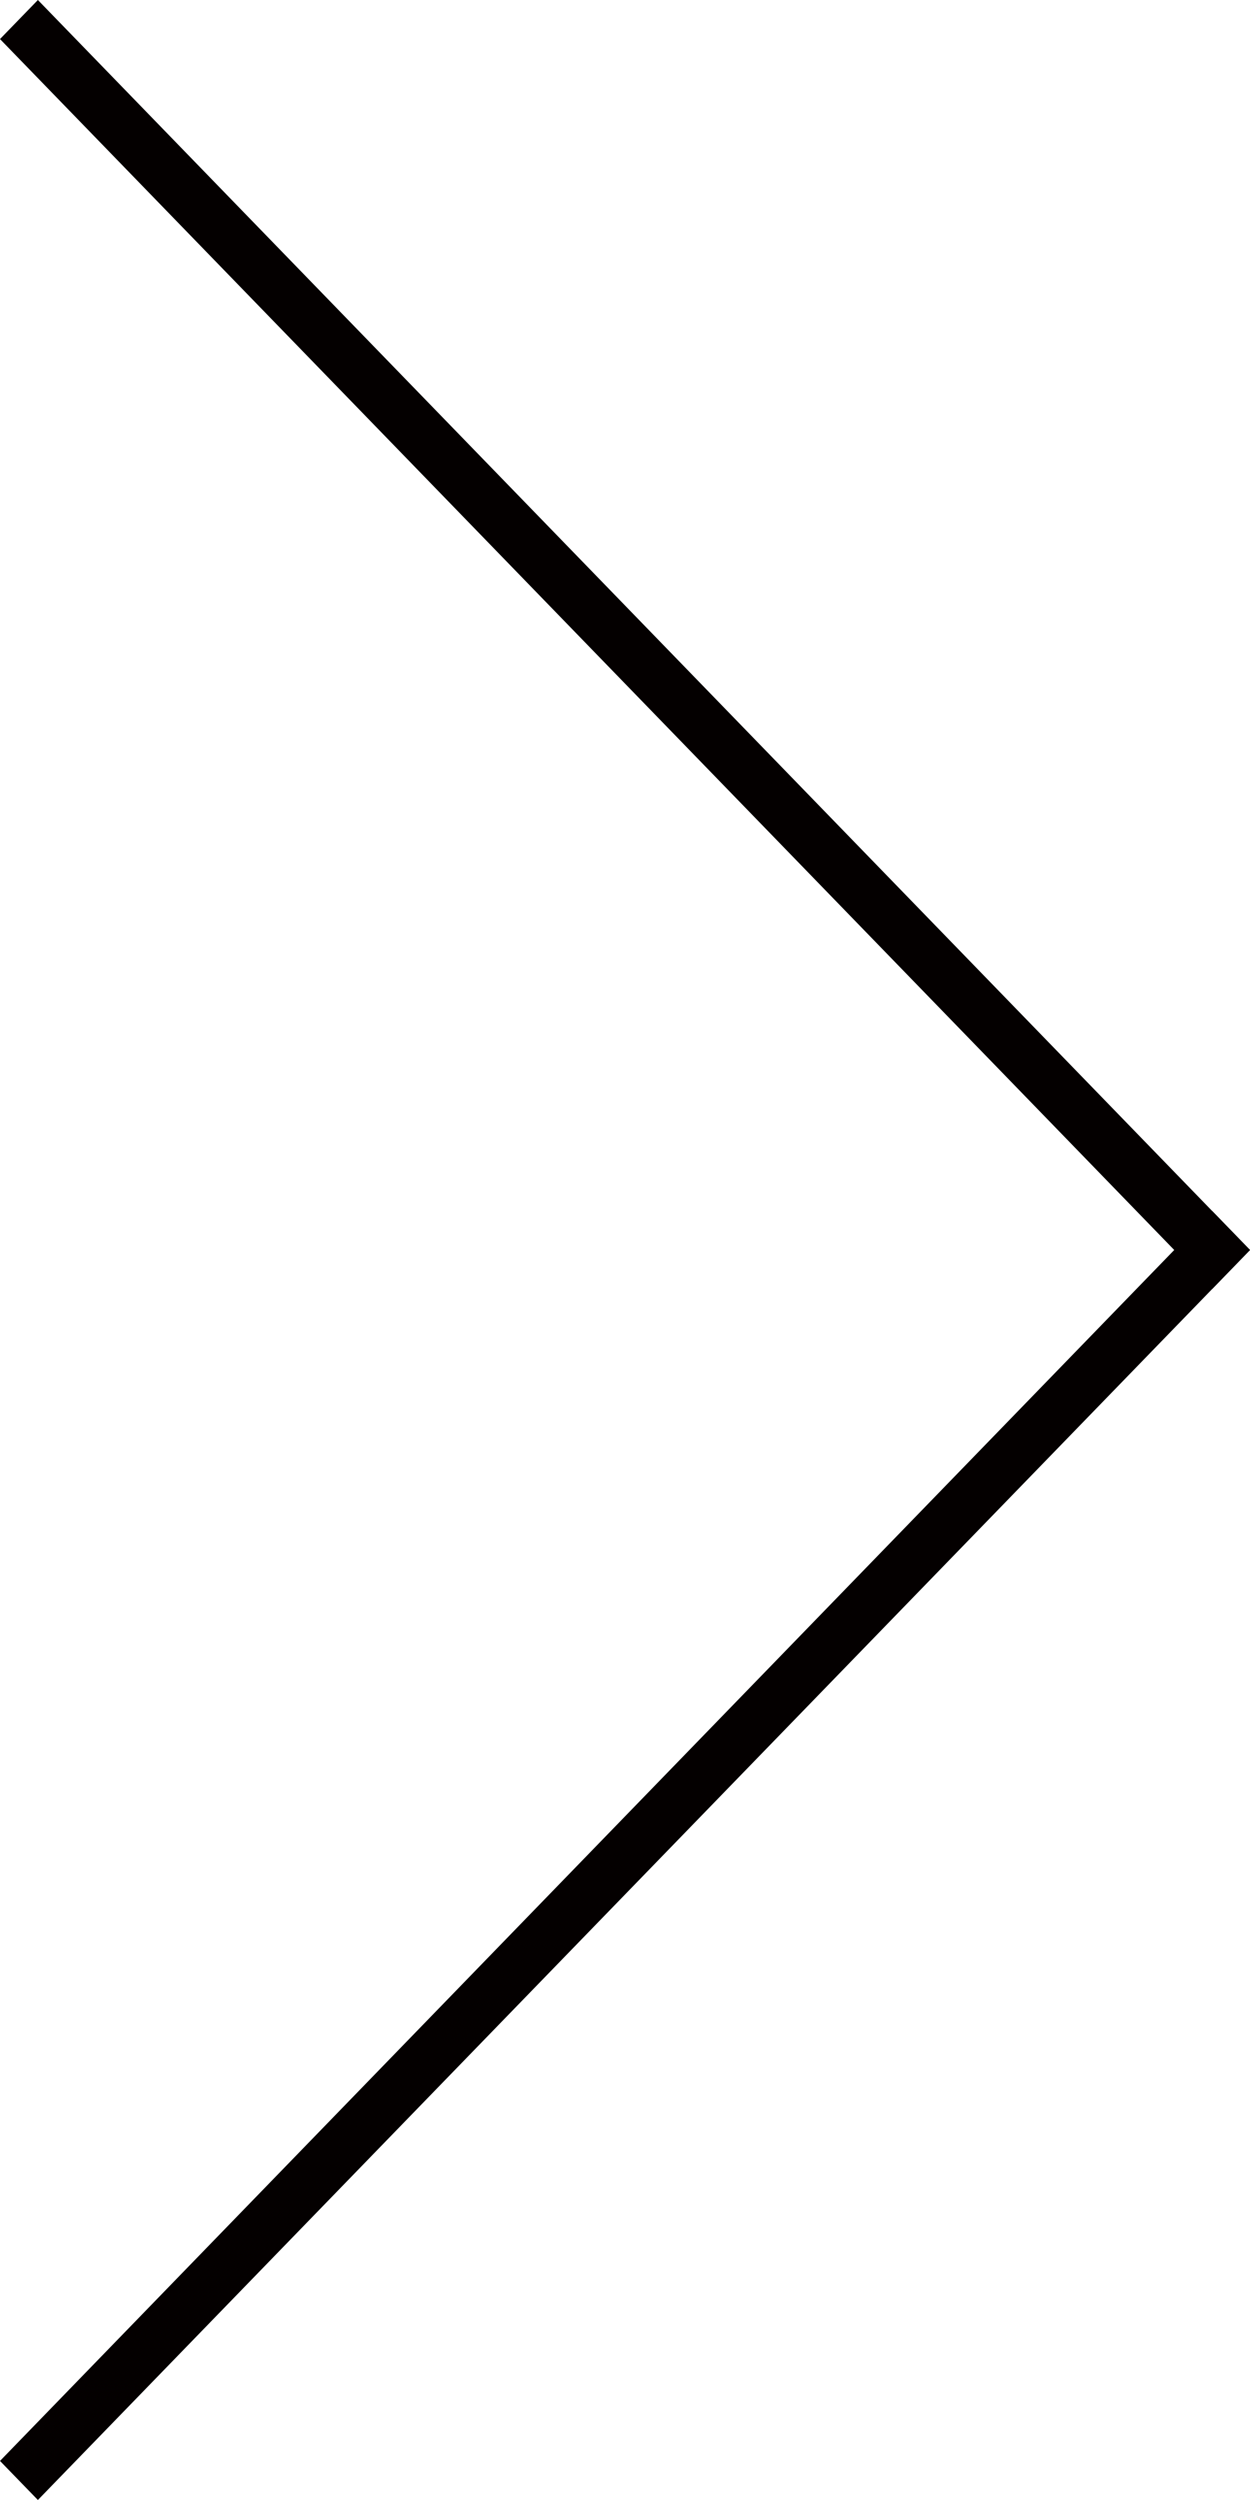 <?xml version="1.0" encoding="utf-8"?>
<!-- Generator: Adobe Illustrator 24.0.2, SVG Export Plug-In . SVG Version: 6.00 Build 0)  -->
<svg version="1.1" id="レイヤー_1" xmlns="http://www.w3.org/2000/svg" xmlns:xlink="http://www.w3.org/1999/xlink" x="0px"
	 y="0px" viewBox="0 0 16 32" style="enable-background:new 0 0 16 32;" xml:space="preserve">
<style type="text/css">
	.st0{fill:#040000;}
</style>
<polygon class="st0" points="15.515,15.5 0,31.5 0.485,32 16,16 "/>
<polygon class="st0" points="0.485,0 0,0.5 15.515,16.5 16,16 "/>
</svg>
